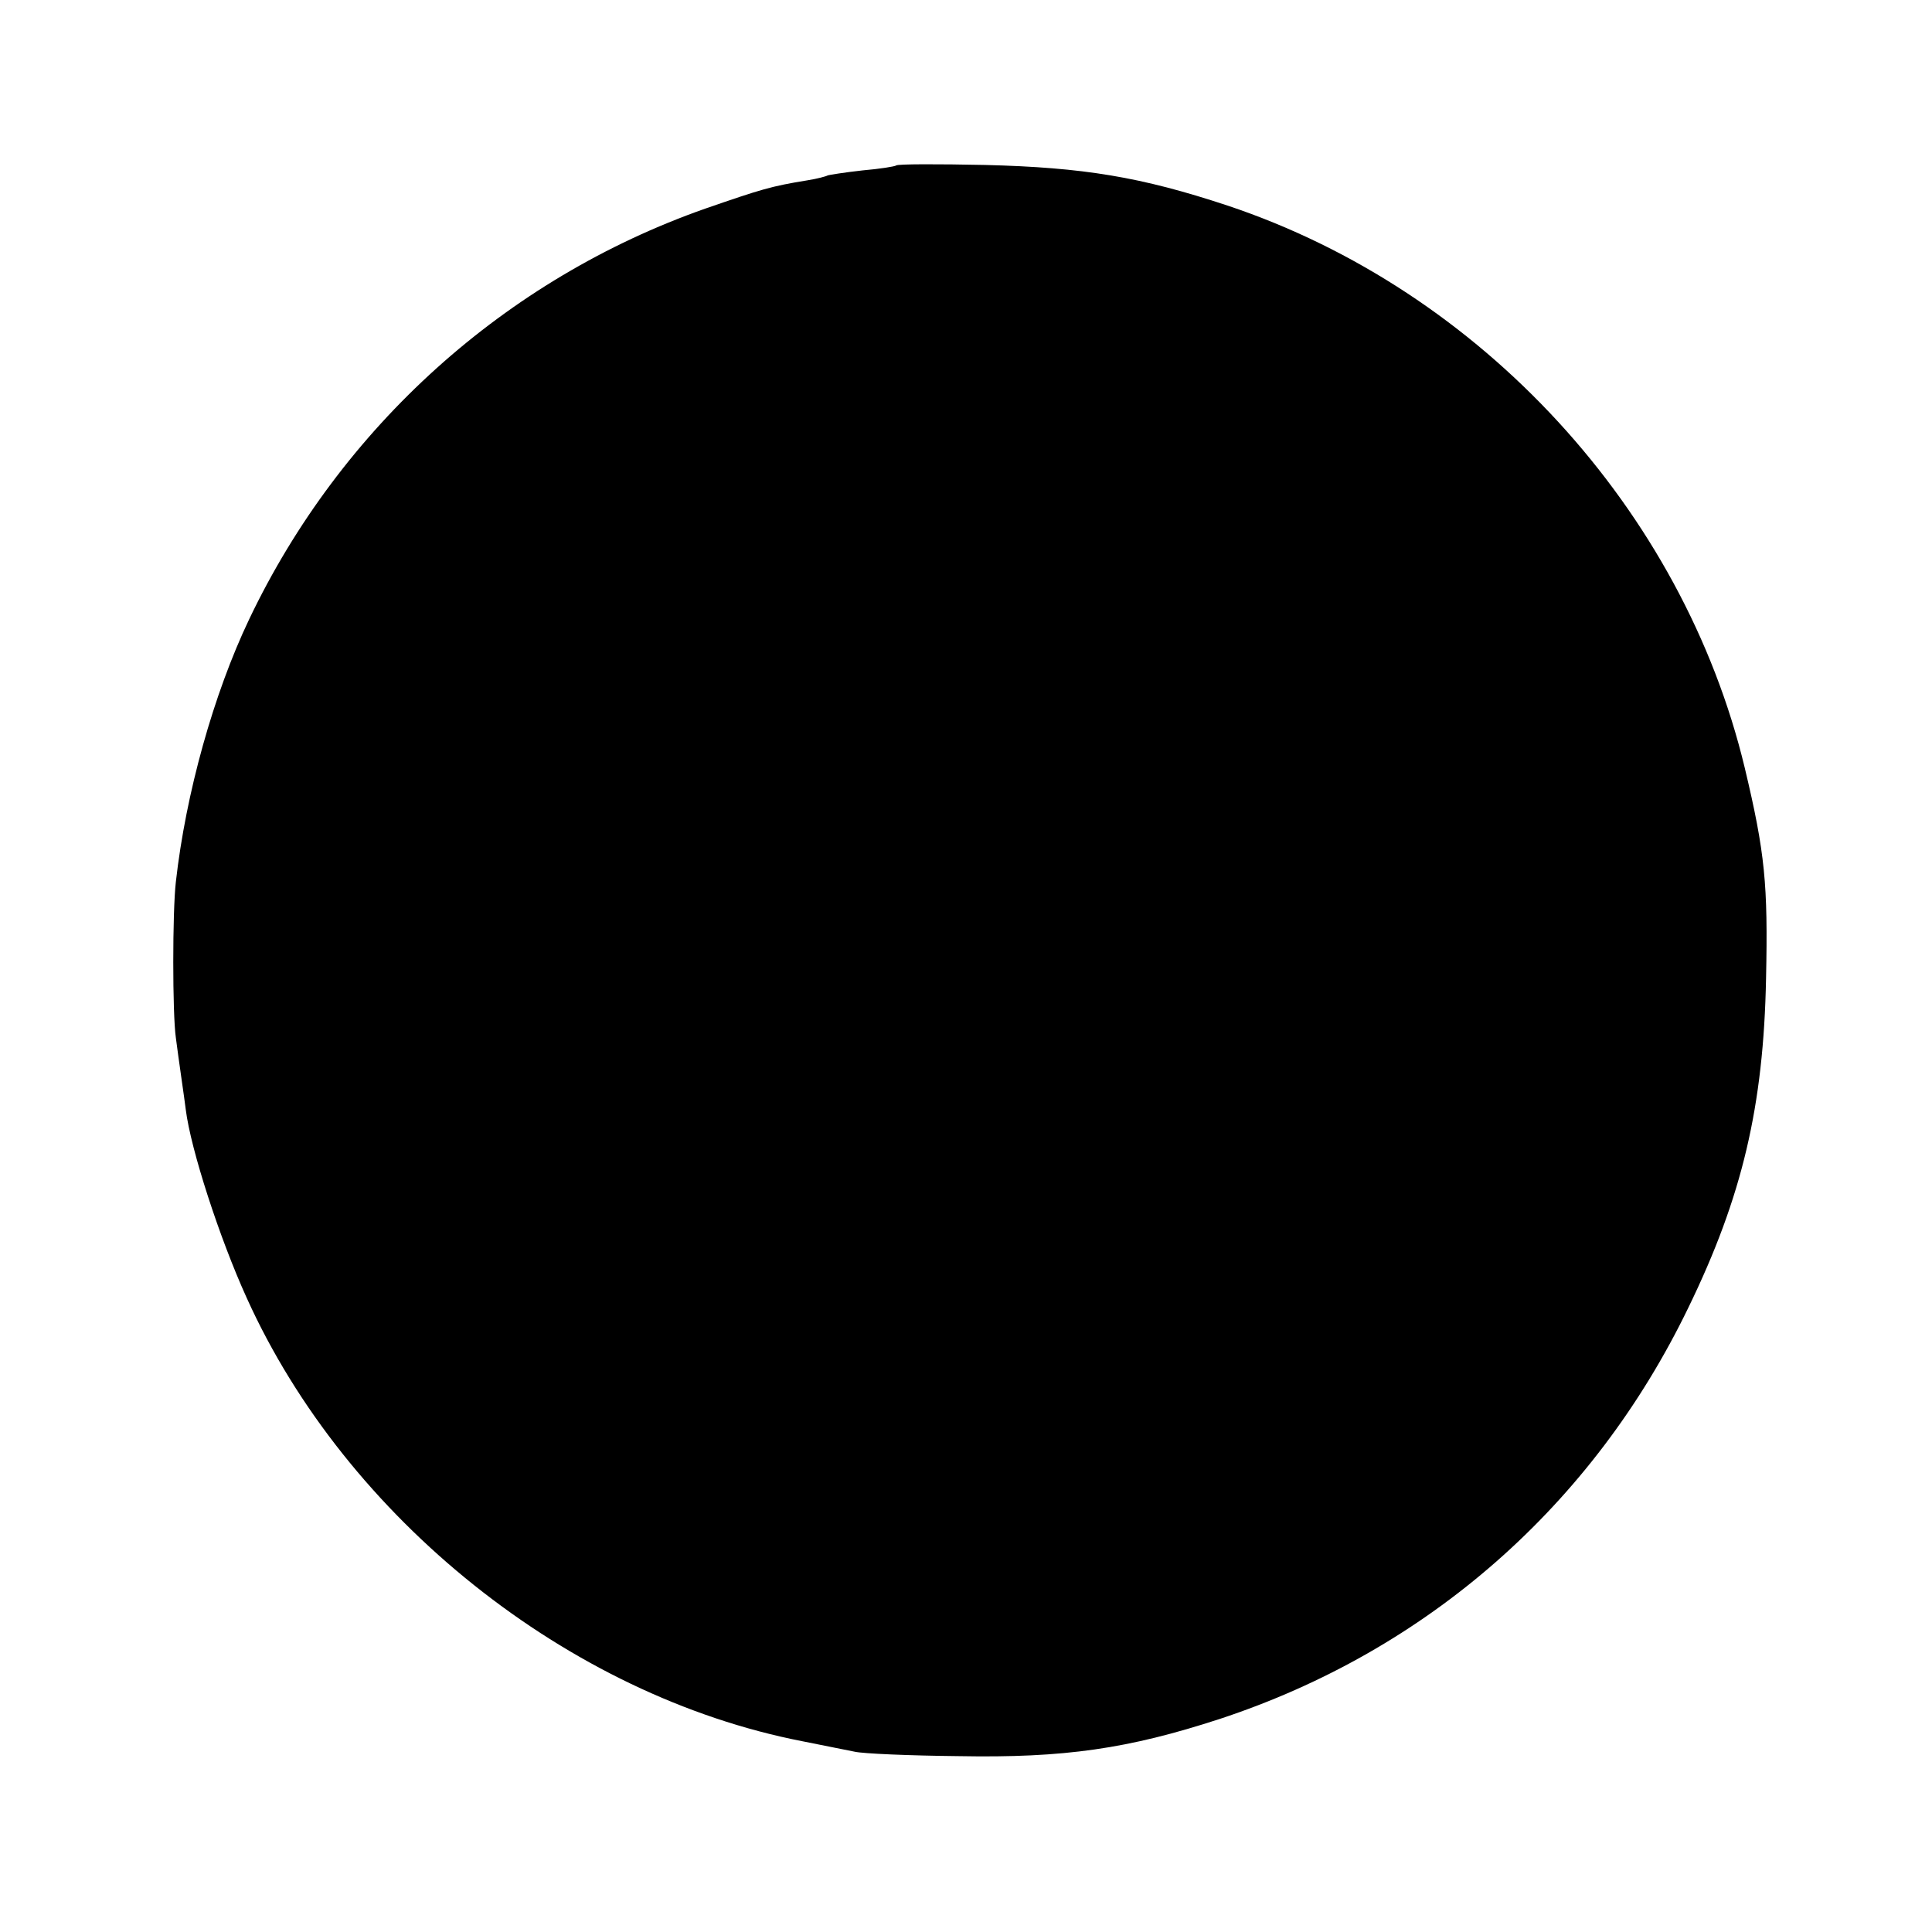 <?xml version="1.0" standalone="no"?>
<!DOCTYPE svg PUBLIC "-//W3C//DTD SVG 20010904//EN"
 "http://www.w3.org/TR/2001/REC-SVG-20010904/DTD/svg10.dtd">
<svg version="1.0" xmlns="http://www.w3.org/2000/svg"
 width="390pt" height="390pt" viewBox="0 0 390 390"
 preserveAspectRatio="xMidYMid meet">
<g transform="translate(0,390) scale(0.1,-0.1)"
fill="#000000" stroke="none">
<path d="M1809 3566 c-2 -2 -33 -7 -68 -10 -36 -4 -67 -9 -70 -10 -3 -2 -22
-7 -41 -10 -74 -12 -93 -18 -206 -57 -404 -142 -736 -441 -921 -829 -72 -151
-128 -352 -148 -530 -7 -60 -7 -267 0 -315 2 -16 7 -52 11 -80 4 -27 8 -57 9
-65 10 -80 68 -259 123 -380 201 -445 649 -803 1122 -895 41 -8 89 -18 105
-21 17 -4 111 -8 210 -9 214 -4 343 15 527 75 419 138 753 431 946 830 109
224 152 407 157 665 4 190 -2 253 -43 425 -125 521 -532 964 -1044 1135 -175
58 -291 77 -489 82 -96 2 -177 2 -180 -1z"/>
</g>
</svg>

